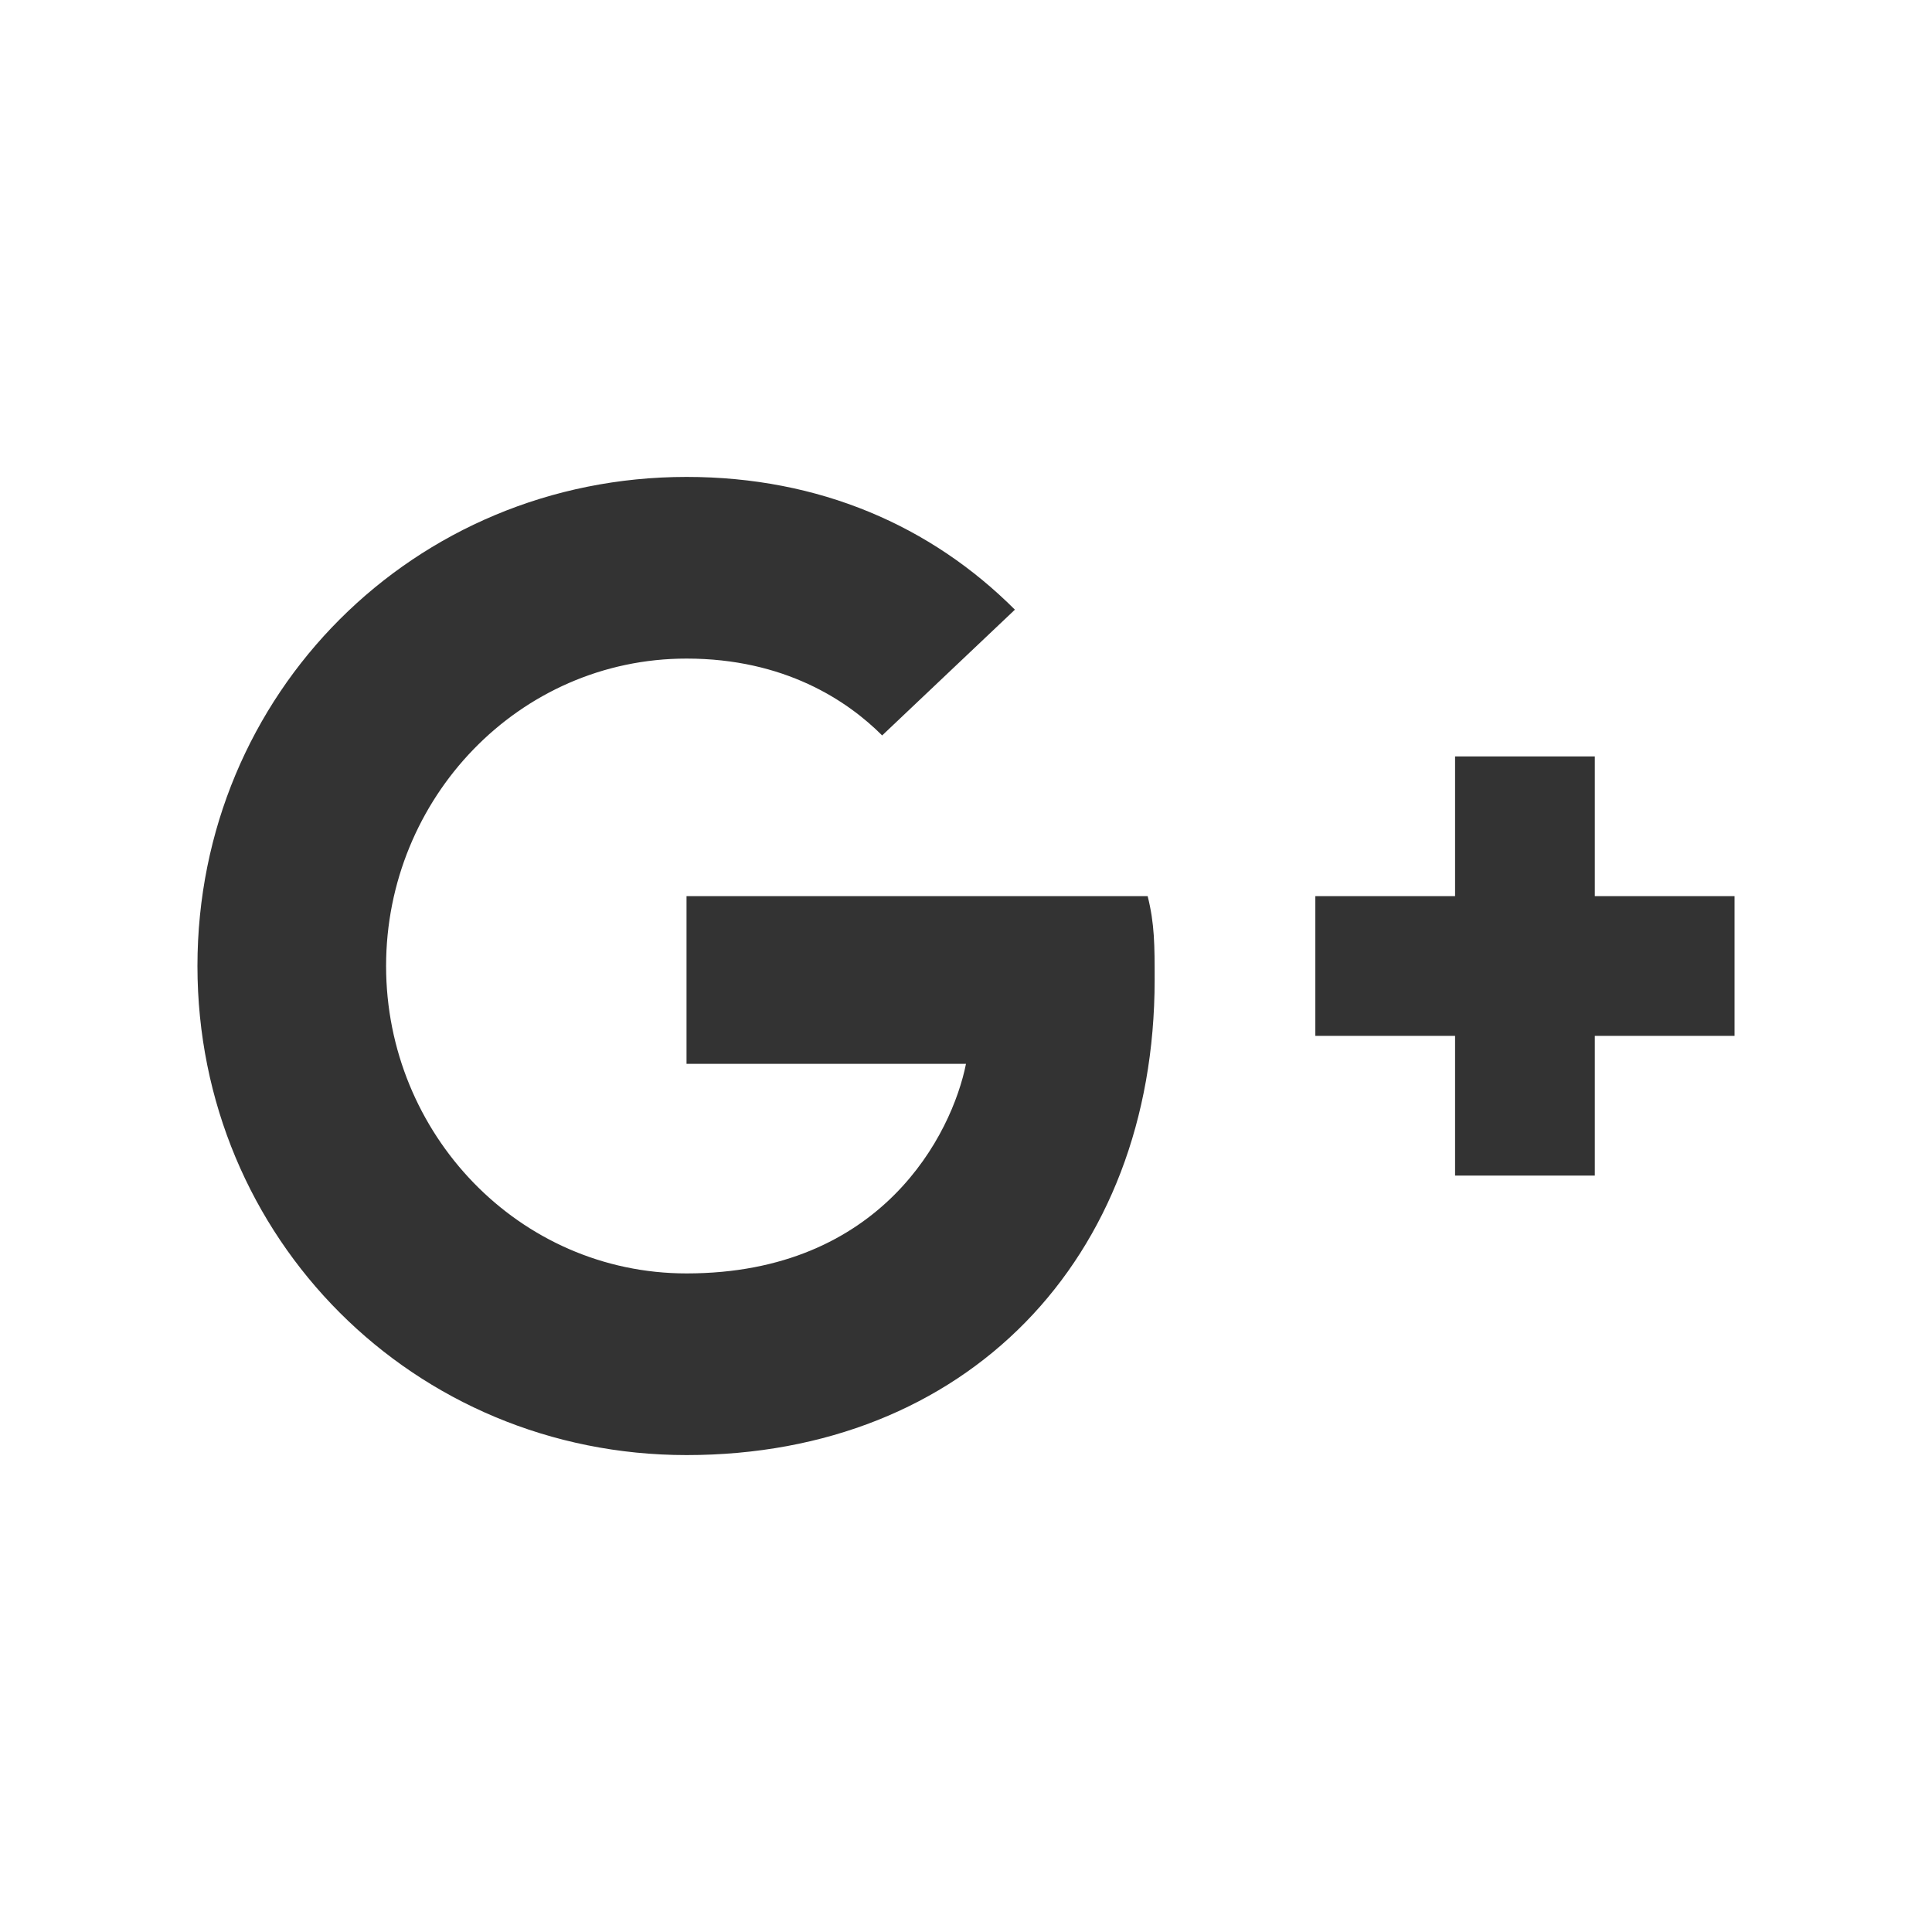 <svg xmlns="http://www.w3.org/2000/svg" viewBox="0 0 455 455">
  <rect x="0" y="0" width="455" height="455" fill="#333333" stroke="none"/>
  <path fill="#fff" fill-rule="evenodd" d="M0 0v455h455V0H0zm161.682 342.682C97.509 342.682 46.5 291.672 46.5 227.5s51.009-115.182 115.182-115.182c31.264 0 57.591 11.518 77.336 31.264L207.754 173.2c-8.227-8.227-23.036-18.1-46.073-18.1-39.49 0-70.754 32.909-70.754 72.4s31.264 72.4 70.754 72.4c46.073 0 62.527-32.909 65.818-49.364h-65.818v-39.491h108.6c1.646 6.582 1.646 11.518 1.646 19.746.001 65.818-44.427 111.891-110.245 111.891zM408.5 243.955h-32.909v32.909h-32.91v-32.909h-32.909v-32.909h32.909v-32.909h32.91v32.909H408.5v32.909z" clip-rule="evenodd"/>
</svg>
